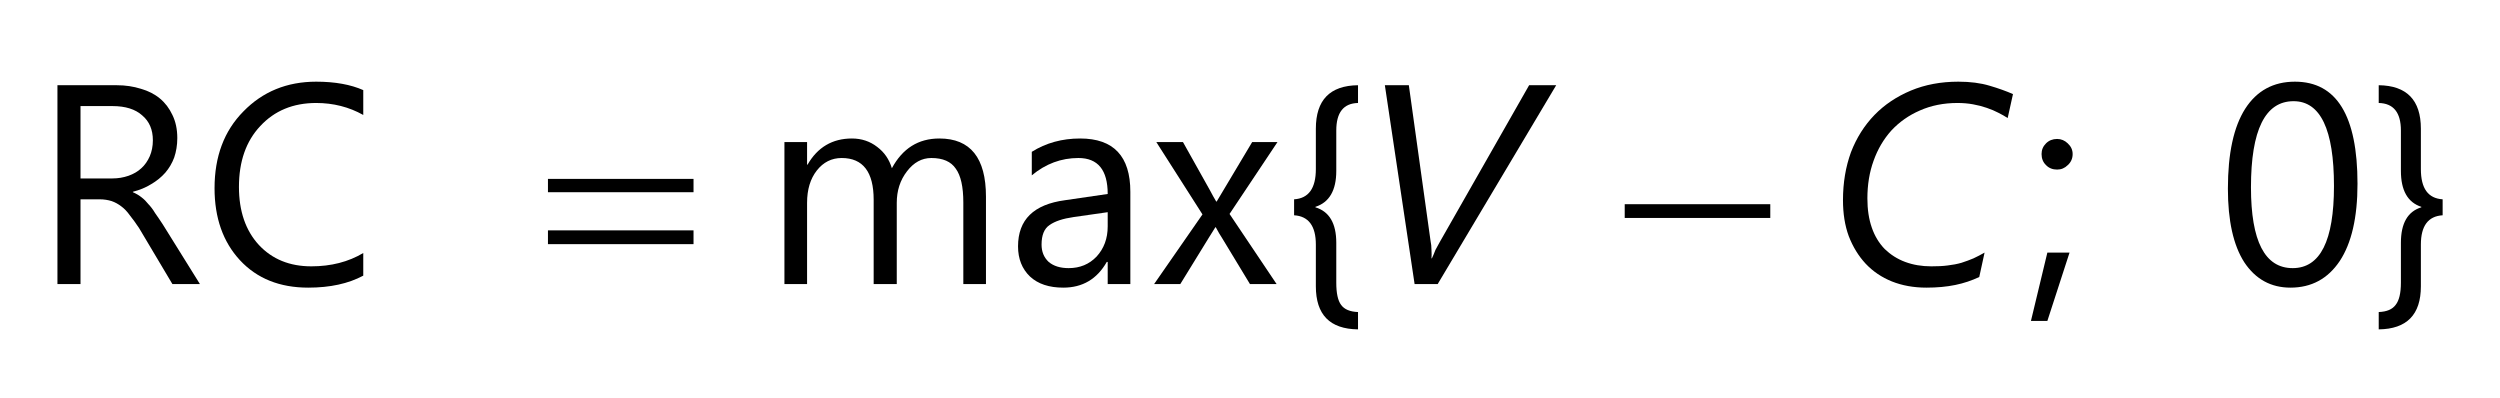 <?xml version="1.0" encoding="UTF-8"?>
<svg xmlns="http://www.w3.org/2000/svg" xmlns:xlink="http://www.w3.org/1999/xlink" width="88pt" height="14pt" viewBox="0 0 88 14" version="1.1">
<defs>
<g>
<symbol overflow="visible" id="glyph0-0">
<path style="stroke:none;" d="M 0.812 0 L 0.812 -6.828 L 5.641 -6.828 L 5.641 0 Z M 1.531 -0.719 L 4.922 -0.719 L 4.922 -6.109 L 1.531 -6.109 Z M 1.531 -0.719 "/>
</symbol>
<symbol overflow="visible" id="glyph0-1">
<path style="stroke:none;" d="M 5.938 0 L 4.969 0 L 3.797 -1.969 C 3.68 -2.145 3.57 -2.297 3.469 -2.422 C 3.375 -2.555 3.273 -2.66 3.172 -2.734 C 3.066 -2.816 2.953 -2.879 2.828 -2.922 C 2.703 -2.961 2.562 -2.984 2.406 -2.984 L 1.734 -2.984 L 1.734 0 L 0.922 0 L 0.922 -7 L 3.016 -7 C 3.316 -7 3.598 -6.957 3.859 -6.875 C 4.117 -6.801 4.344 -6.688 4.531 -6.531 C 4.719 -6.375 4.863 -6.18 4.969 -5.953 C 5.082 -5.723 5.141 -5.453 5.141 -5.141 C 5.141 -4.891 5.102 -4.66 5.031 -4.453 C 4.957 -4.254 4.852 -4.078 4.719 -3.922 C 4.582 -3.766 4.414 -3.629 4.219 -3.516 C 4.031 -3.398 3.816 -3.312 3.578 -3.25 L 3.578 -3.234 C 3.703 -3.18 3.805 -3.117 3.891 -3.047 C 3.973 -2.984 4.051 -2.906 4.125 -2.812 C 4.207 -2.727 4.285 -2.625 4.359 -2.5 C 4.441 -2.383 4.531 -2.254 4.625 -2.109 Z M 1.734 -6.266 L 1.734 -3.719 L 2.859 -3.719 C 3.055 -3.719 3.242 -3.75 3.422 -3.812 C 3.598 -3.875 3.75 -3.961 3.875 -4.078 C 4 -4.191 4.098 -4.332 4.172 -4.5 C 4.242 -4.664 4.281 -4.852 4.281 -5.062 C 4.281 -5.438 4.156 -5.727 3.906 -5.938 C 3.664 -6.156 3.316 -6.266 2.859 -6.266 Z M 1.734 -6.266 "/>
</symbol>
<symbol overflow="visible" id="glyph0-2">
<path style="stroke:none;" d="M 5.688 -0.297 C 5.164 -0.016 4.52 0.125 3.75 0.125 C 2.75 0.125 1.945 -0.195 1.344 -0.844 C 0.75 -1.488 0.453 -2.332 0.453 -3.375 C 0.453 -4.488 0.789 -5.391 1.469 -6.078 C 2.145 -6.773 3 -7.125 4.031 -7.125 C 4.695 -7.125 5.25 -7.023 5.688 -6.828 L 5.688 -5.953 C 5.188 -6.234 4.633 -6.375 4.031 -6.375 C 3.219 -6.375 2.562 -6.102 2.062 -5.562 C 1.562 -5.031 1.312 -4.316 1.312 -3.422 C 1.312 -2.566 1.547 -1.883 2.016 -1.375 C 2.484 -0.875 3.098 -0.625 3.859 -0.625 C 4.555 -0.625 5.164 -0.781 5.688 -1.094 Z M 5.688 -0.297 "/>
</symbol>
<symbol overflow="visible" id="glyph0-3">
<path style="stroke:none;" d="M 7.906 0 L 7.109 0 L 7.109 -2.875 C 7.109 -3.426 7.02 -3.82 6.844 -4.062 C 6.676 -4.312 6.391 -4.438 5.984 -4.438 C 5.648 -4.438 5.363 -4.281 5.125 -3.969 C 4.883 -3.656 4.766 -3.285 4.766 -2.859 L 4.766 0 L 3.953 0 L 3.953 -2.969 C 3.953 -3.945 3.578 -4.438 2.828 -4.438 C 2.473 -4.438 2.18 -4.289 1.953 -4 C 1.723 -3.707 1.609 -3.328 1.609 -2.859 L 1.609 0 L 0.812 0 L 0.812 -5 L 1.609 -5 L 1.609 -4.203 L 1.625 -4.203 C 1.977 -4.816 2.5 -5.125 3.188 -5.125 C 3.531 -5.125 3.828 -5.023 4.078 -4.828 C 4.328 -4.641 4.5 -4.391 4.594 -4.078 C 4.969 -4.773 5.523 -5.125 6.266 -5.125 C 7.359 -5.125 7.906 -4.441 7.906 -3.078 Z M 7.906 0 "/>
</symbol>
<symbol overflow="visible" id="glyph0-4">
<path style="stroke:none;" d="M 4.391 0 L 3.594 0 L 3.594 -0.781 L 3.562 -0.781 C 3.219 -0.176 2.707 0.125 2.031 0.125 C 1.531 0.125 1.141 -0.004 0.859 -0.266 C 0.578 -0.535 0.438 -0.891 0.438 -1.328 C 0.438 -2.266 0.988 -2.805 2.094 -2.953 L 3.594 -3.172 C 3.594 -4.016 3.25 -4.438 2.562 -4.438 C 1.957 -4.438 1.41 -4.234 0.922 -3.828 L 0.922 -4.656 C 1.422 -4.969 1.988 -5.125 2.625 -5.125 C 3.801 -5.125 4.391 -4.5 4.391 -3.25 Z M 3.594 -2.531 L 2.391 -2.359 C 2.016 -2.305 1.734 -2.211 1.547 -2.078 C 1.359 -1.953 1.266 -1.723 1.266 -1.391 C 1.266 -1.141 1.348 -0.938 1.516 -0.781 C 1.691 -0.633 1.926 -0.562 2.219 -0.562 C 2.613 -0.562 2.941 -0.695 3.203 -0.969 C 3.461 -1.25 3.594 -1.602 3.594 -2.031 Z M 3.594 -2.531 "/>
</symbol>
<symbol overflow="visible" id="glyph0-5">
<path style="stroke:none;" d="M 4.469 -5 L 2.781 -2.469 L 4.438 0 L 3.5 0 L 2.516 -1.625 C 2.453 -1.719 2.379 -1.844 2.297 -2 L 2.281 -2 C 2.258 -1.969 2.18 -1.844 2.047 -1.625 L 1.047 0 L 0.125 0 L 1.828 -2.453 L 0.203 -5 L 1.141 -5 L 2.094 -3.297 C 2.164 -3.16 2.238 -3.031 2.312 -2.906 L 2.328 -2.906 L 3.578 -5 Z M 4.469 -5 "/>
</symbol>
<symbol overflow="visible" id="glyph0-6">
<path style="stroke:none;" d="M 2.703 1.594 C 1.711 1.582 1.219 1.078 1.219 0.078 L 1.219 -1.391 C 1.219 -2.047 0.961 -2.391 0.453 -2.422 L 0.453 -2.984 C 0.961 -3.016 1.219 -3.367 1.219 -4.047 L 1.219 -5.469 C 1.219 -6.477 1.711 -6.988 2.703 -7 L 2.703 -6.375 C 2.191 -6.363 1.938 -6.039 1.938 -5.406 L 1.938 -3.984 C 1.938 -3.297 1.691 -2.875 1.203 -2.719 L 1.203 -2.703 C 1.691 -2.555 1.938 -2.141 1.938 -1.453 L 1.938 -0.047 C 1.938 0.316 1.992 0.578 2.109 0.734 C 2.223 0.891 2.422 0.973 2.703 0.984 Z M 2.703 1.594 "/>
</symbol>
<symbol overflow="visible" id="glyph0-7">
<path style="stroke:none;" d="M 1.109 -4.031 C 0.953 -4.031 0.82 -4.082 0.719 -4.188 C 0.613 -4.289 0.562 -4.422 0.562 -4.578 C 0.562 -4.723 0.613 -4.848 0.719 -4.953 C 0.82 -5.055 0.953 -5.109 1.109 -5.109 C 1.254 -5.109 1.379 -5.055 1.484 -4.953 C 1.598 -4.848 1.656 -4.723 1.656 -4.578 C 1.656 -4.422 1.598 -4.289 1.484 -4.188 C 1.379 -4.082 1.254 -4.031 1.109 -4.031 Z M 1.547 -1.109 L 0.766 1.297 L 0.188 1.297 L 0.766 -1.109 Z M 1.547 -1.109 "/>
</symbol>
<symbol overflow="visible" id="glyph0-8">
<path style="stroke:none;" d="M 2.578 -2.422 C 2.066 -2.391 1.812 -2.047 1.812 -1.391 L 1.812 0.078 C 1.812 1.078 1.316 1.582 0.328 1.594 L 0.328 0.984 C 0.609 0.973 0.805 0.891 0.922 0.734 C 1.047 0.578 1.109 0.316 1.109 -0.047 L 1.109 -1.453 C 1.109 -2.141 1.348 -2.555 1.828 -2.703 L 1.828 -2.719 C 1.348 -2.875 1.109 -3.297 1.109 -3.984 L 1.109 -5.406 C 1.109 -6.039 0.848 -6.363 0.328 -6.375 L 0.328 -7 C 1.316 -6.988 1.812 -6.477 1.812 -5.469 L 1.812 -4.047 C 1.812 -3.367 2.066 -3.016 2.578 -2.984 Z M 2.578 -2.422 "/>
</symbol>
<symbol overflow="visible" id="glyph0-9">
<path style="stroke:none;" d="M 2.625 0.125 C 1.938 0.125 1.395 -0.172 1 -0.766 C 0.613 -1.367 0.422 -2.234 0.422 -3.359 C 0.422 -4.598 0.625 -5.535 1.031 -6.172 C 1.438 -6.805 2.02 -7.125 2.781 -7.125 C 4.25 -7.125 4.984 -5.926 4.984 -3.531 C 4.984 -2.344 4.773 -1.438 4.359 -0.812 C 3.941 -0.188 3.363 0.125 2.625 0.125 Z M 2.734 -6.438 C 1.734 -6.438 1.234 -5.426 1.234 -3.406 C 1.234 -1.508 1.723 -0.562 2.703 -0.562 C 3.672 -0.562 4.156 -1.523 4.156 -3.453 C 4.156 -5.441 3.68 -6.438 2.734 -6.438 Z M 2.734 -6.438 "/>
</symbol>
<symbol overflow="visible" id="glyph1-0">
<path style="stroke:none;" d="M 0.5 0 L 0.5 -6.25 L 5.5 -6.25 L 5.5 0 Z M 0.656 -0.156 L 5.344 -0.156 L 5.344 -6.094 L 0.656 -6.094 Z M 0.656 -0.156 "/>
</symbol>
<symbol overflow="visible" id="glyph1-1">
<path style="stroke:none;" d="M 0.188 -3.703 L 5.312 -3.703 L 5.312 -3.234 L 0.188 -3.234 Z M 0.188 -1.891 L 5.312 -1.891 L 5.312 -1.406 L 0.188 -1.406 Z M 0.188 -1.891 "/>
</symbol>
<symbol overflow="visible" id="glyph1-2">
<path style="stroke:none;" d="M 0.188 -2.812 L 5.312 -2.812 L 5.312 -2.328 L 0.188 -2.328 Z M 0.188 -2.812 "/>
</symbol>
<symbol overflow="visible" id="glyph2-0">
<path style="stroke:none;" d="M 0.812 0 L 0.812 -6.828 L 5.641 -6.828 L 5.641 0 Z M 1.531 -0.719 L 4.922 -0.719 L 4.922 -6.109 L 1.531 -6.109 Z M 1.531 -0.719 "/>
</symbol>
<symbol overflow="visible" id="glyph2-1">
<path style="stroke:none;" d="M 2.906 0 L 2.094 0 L 1.047 -7 L 1.891 -7 L 2.656 -1.516 C 2.676 -1.422 2.688 -1.316 2.688 -1.203 C 2.695 -1.086 2.695 -0.988 2.688 -0.906 L 2.703 -0.906 C 2.723 -0.945 2.742 -0.992 2.766 -1.047 C 2.785 -1.098 2.805 -1.148 2.828 -1.203 C 2.859 -1.266 2.891 -1.32 2.922 -1.375 C 2.953 -1.426 2.977 -1.473 3 -1.516 L 6.125 -7 L 7.078 -7 Z M 2.906 0 "/>
</symbol>
<symbol overflow="visible" id="glyph2-2">
<path style="stroke:none;" d="M 6.469 -5.844 C 6.375 -5.906 6.266 -5.969 6.141 -6.031 C 6.023 -6.094 5.891 -6.148 5.734 -6.203 C 5.586 -6.254 5.426 -6.297 5.25 -6.328 C 5.082 -6.359 4.898 -6.375 4.703 -6.375 C 4.211 -6.375 3.77 -6.285 3.375 -6.109 C 2.988 -5.941 2.656 -5.707 2.375 -5.406 C 2.102 -5.102 1.895 -4.75 1.75 -4.344 C 1.602 -3.938 1.531 -3.492 1.531 -3.016 C 1.531 -2.629 1.582 -2.285 1.688 -1.984 C 1.789 -1.691 1.941 -1.441 2.141 -1.234 C 2.348 -1.035 2.586 -0.883 2.859 -0.781 C 3.141 -0.676 3.445 -0.625 3.781 -0.625 C 4 -0.625 4.191 -0.633 4.359 -0.656 C 4.535 -0.676 4.695 -0.707 4.844 -0.75 C 5 -0.801 5.141 -0.852 5.266 -0.906 C 5.398 -0.969 5.531 -1.035 5.656 -1.109 L 5.469 -0.25 C 5.207 -0.125 4.926 -0.031 4.625 0.031 C 4.32 0.094 3.984 0.125 3.609 0.125 C 3.16 0.125 2.754 0.051 2.391 -0.094 C 2.035 -0.238 1.727 -0.445 1.469 -0.719 C 1.219 -0.988 1.02 -1.312 0.875 -1.688 C 0.738 -2.062 0.672 -2.484 0.672 -2.953 C 0.672 -3.566 0.766 -4.129 0.953 -4.641 C 1.148 -5.148 1.426 -5.586 1.781 -5.953 C 2.133 -6.316 2.562 -6.602 3.062 -6.812 C 3.562 -7.02 4.117 -7.125 4.734 -7.125 C 5.148 -7.125 5.516 -7.078 5.828 -6.984 C 6.148 -6.891 6.426 -6.789 6.656 -6.688 Z M 6.469 -5.844 "/>
</symbol>
</g>
</defs>
<g id="surface1">
<g style="fill:rgb(0%,0%,0%);fill-opacity:1;">
  <use xlink:href="#glyph0-1" x="1.1" y="10"/>
</g>
<g style="fill:rgb(0%,0%,0%);fill-opacity:1;">
  <use xlink:href="#glyph0-2" x="7.099" y="10"/>
</g>
<g style="fill:rgb(0%,0%,0%);fill-opacity:1;">
  <use xlink:href="#glyph1-1" x="19.1" y="10"/>
</g>
<g style="fill:rgb(0%,0%,0%);fill-opacity:1;">
  <use xlink:href="#glyph1-2" x="57.002" y="10"/>
</g>
<g style="fill:rgb(0%,0%,0%);fill-opacity:1;">
  <use xlink:href="#glyph0-3" x="26.8" y="10"/>
</g>
<g style="fill:rgb(0%,0%,0%);fill-opacity:1;">
  <use xlink:href="#glyph0-4" x="35.397" y="10"/>
</g>
<g style="fill:rgb(0%,0%,0%);fill-opacity:1;">
  <use xlink:href="#glyph0-5" x="40.499" y="10"/>
</g>
<g style="fill:rgb(0%,0%,0%);fill-opacity:1;">
  <use xlink:href="#glyph0-6" x="45.099" y="10"/>
</g>
<g style="fill:rgb(0%,0%,0%);fill-opacity:1;">
  <use xlink:href="#glyph0-7" x="71.301" y="10"/>
</g>
<g style="fill:rgb(0%,0%,0%);fill-opacity:1;">
  <use xlink:href="#glyph0-8" x="83.403" y="10"/>
</g>
<g style="fill:rgb(0%,0%,0%);fill-opacity:1;">
  <use xlink:href="#glyph2-1" x="47.7" y="10"/>
</g>
<g style="fill:rgb(0%,0%,0%);fill-opacity:1;">
  <use xlink:href="#glyph2-2" x="64.201" y="10"/>
</g>
<g style="fill:rgb(0%,0%,0%);fill-opacity:1;">
  <use xlink:href="#glyph0-9" x="78" y="10"/>
</g>
</g>
</svg>
